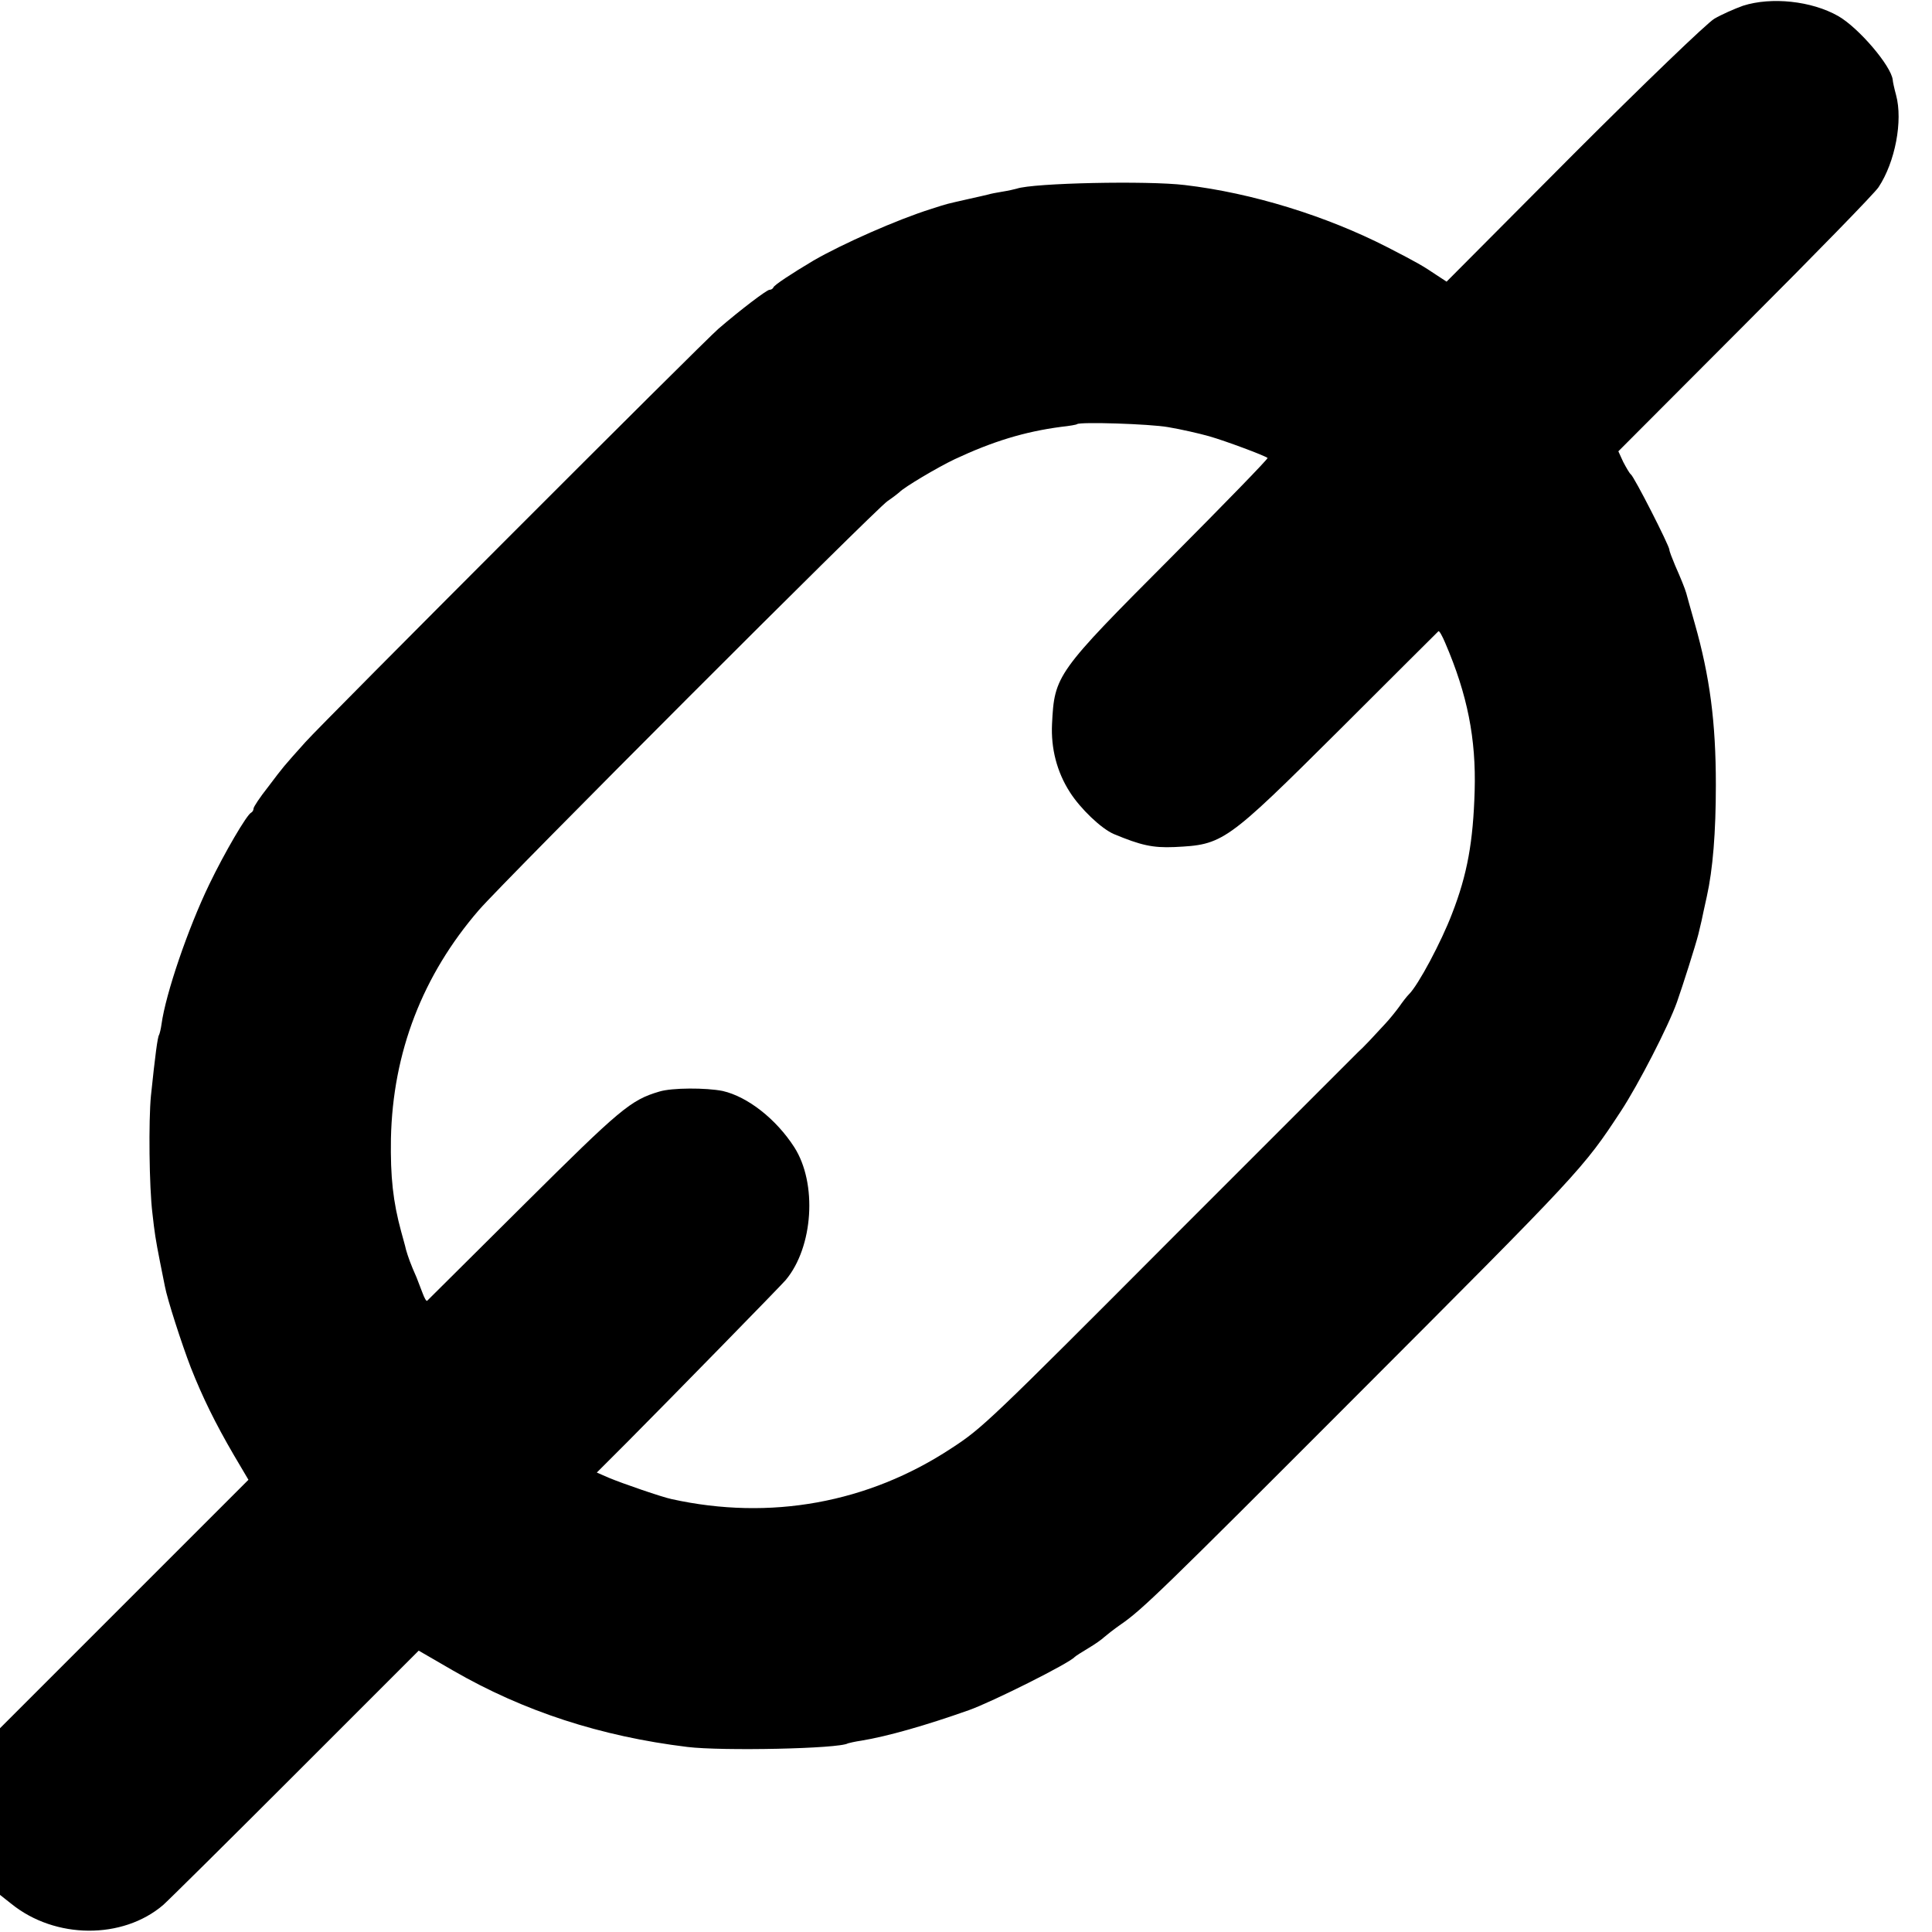 <?xml version="1.0" standalone="no"?>
<!DOCTYPE svg PUBLIC "-//W3C//DTD SVG 20010904//EN"
 "http://www.w3.org/TR/2001/REC-SVG-20010904/DTD/svg10.dtd">
<svg version="1.0" xmlns="http://www.w3.org/2000/svg"
 width="640pt" height="640pt" viewBox="0 0 640 640"
 preserveAspectRatio="xMidYMid meet">
<g transform="translate(0,640) scale(0.1,-0.1)"
fill="#000000" stroke="none">
<path d="M5774 6381 c-28 -10 -71 -29 -95 -43 -24 -14 -234 -216 -466 -448
l-421 -423 -29 19 c-52 35 -68 44 -167 95 -203 104 -449 180 -671 206 -123 15
-503 7 -557 -12 -7 -2 -29 -7 -48 -10 -19 -3 -39 -7 -45 -9 -5 -1 -37 -9 -70
-16 -74 -17 -61 -13 -120 -32 -112 -35 -295 -116 -390 -171 -74 -44 -130 -81
-133 -89 -2 -5 -8 -8 -13 -8 -9 0 -97 -67 -169 -129 -48 -41 -1312 -1306
-1368 -1369 -77 -86 -71 -79 -124 -149 -27 -34 -48 -66 -48 -71 0 -6 -4 -12
-8 -14 -14 -6 -88 -132 -139 -238 -70 -145 -144 -361 -158 -463 -2 -15 -6 -31
-8 -35 -5 -7 -13 -68 -27 -202 -8 -81 -6 -302 5 -390 7 -63 10 -84 25 -160 6
-30 13 -66 16 -80 8 -44 56 -192 86 -270 39 -99 82 -186 142 -289 l49 -83
-412 -412 -411 -411 0 -276 0 -276 38 -30 c145 -117 368 -118 502 -4 14 12
210 206 436 432 l411 411 114 -66 c234 -135 489 -218 776 -253 114 -14 504 -6
532 12 3 1 24 6 45 9 85 14 212 50 356 101 76 27 332 155 350 176 3 3 23 16
45 29 22 13 46 30 53 37 8 7 32 26 55 42 70 48 139 115 769 746 757 758 762
763 888 955 57 87 156 279 185 360 20 57 61 186 71 225 11 47 12 49 17 75 3
14 8 36 11 50 20 90 30 212 30 370 0 208 -20 359 -70 535 -14 50 -27 95 -28
100 -5 17 -18 49 -37 92 -10 24 -19 47 -19 52 0 13 -117 243 -128 250 -4 3
-15 22 -25 41 l-16 35 419 420 c231 231 431 436 443 455 55 83 81 220 58 305
-6 22 -11 45 -11 50 -5 47 -114 174 -181 212 -88 50 -221 64 -315 34z m-1904
-1396 c42 -7 103 -21 135 -30 56 -16 184 -64 194 -72 3 -2 -142 -151 -321
-331 -379 -380 -385 -389 -393 -550 -4 -81 16 -159 59 -226 35 -55 104 -121
146 -139 89 -37 128 -46 200 -43 162 8 169 12 548 389 177 177 325 324 327
326 3 2 13 -16 23 -40 73 -170 102 -316 97 -489 -5 -168 -24 -276 -75 -407
-35 -92 -112 -237 -143 -267 -7 -7 -21 -25 -32 -41 -11 -15 -31 -40 -45 -55
-14 -15 -37 -40 -52 -56 -15 -16 -33 -34 -40 -40 -7 -7 -277 -277 -600 -600
-624 -626 -644 -645 -747 -712 -275 -181 -600 -240 -926 -168 -30 6 -164 52
-209 71 l-39 17 101 101 c147 148 510 519 525 537 91 109 105 320 28 440 -60
93 -154 167 -237 186 -55 11 -168 11 -210 -2 -95 -28 -129 -57 -447 -373 -175
-174 -320 -318 -322 -320 -3 -2 -9 9 -15 25 -6 16 -15 39 -20 52 -20 45 -28
68 -35 92 -3 14 -11 41 -16 60 -27 99 -36 181 -34 308 6 286 105 542 292 758
88 101 1312 1326 1353 1354 19 13 37 27 40 30 15 16 126 82 183 109 126 59
231 91 352 107 28 3 51 7 53 9 9 8 240 1 302 -10z"/>
</g>
</svg>
